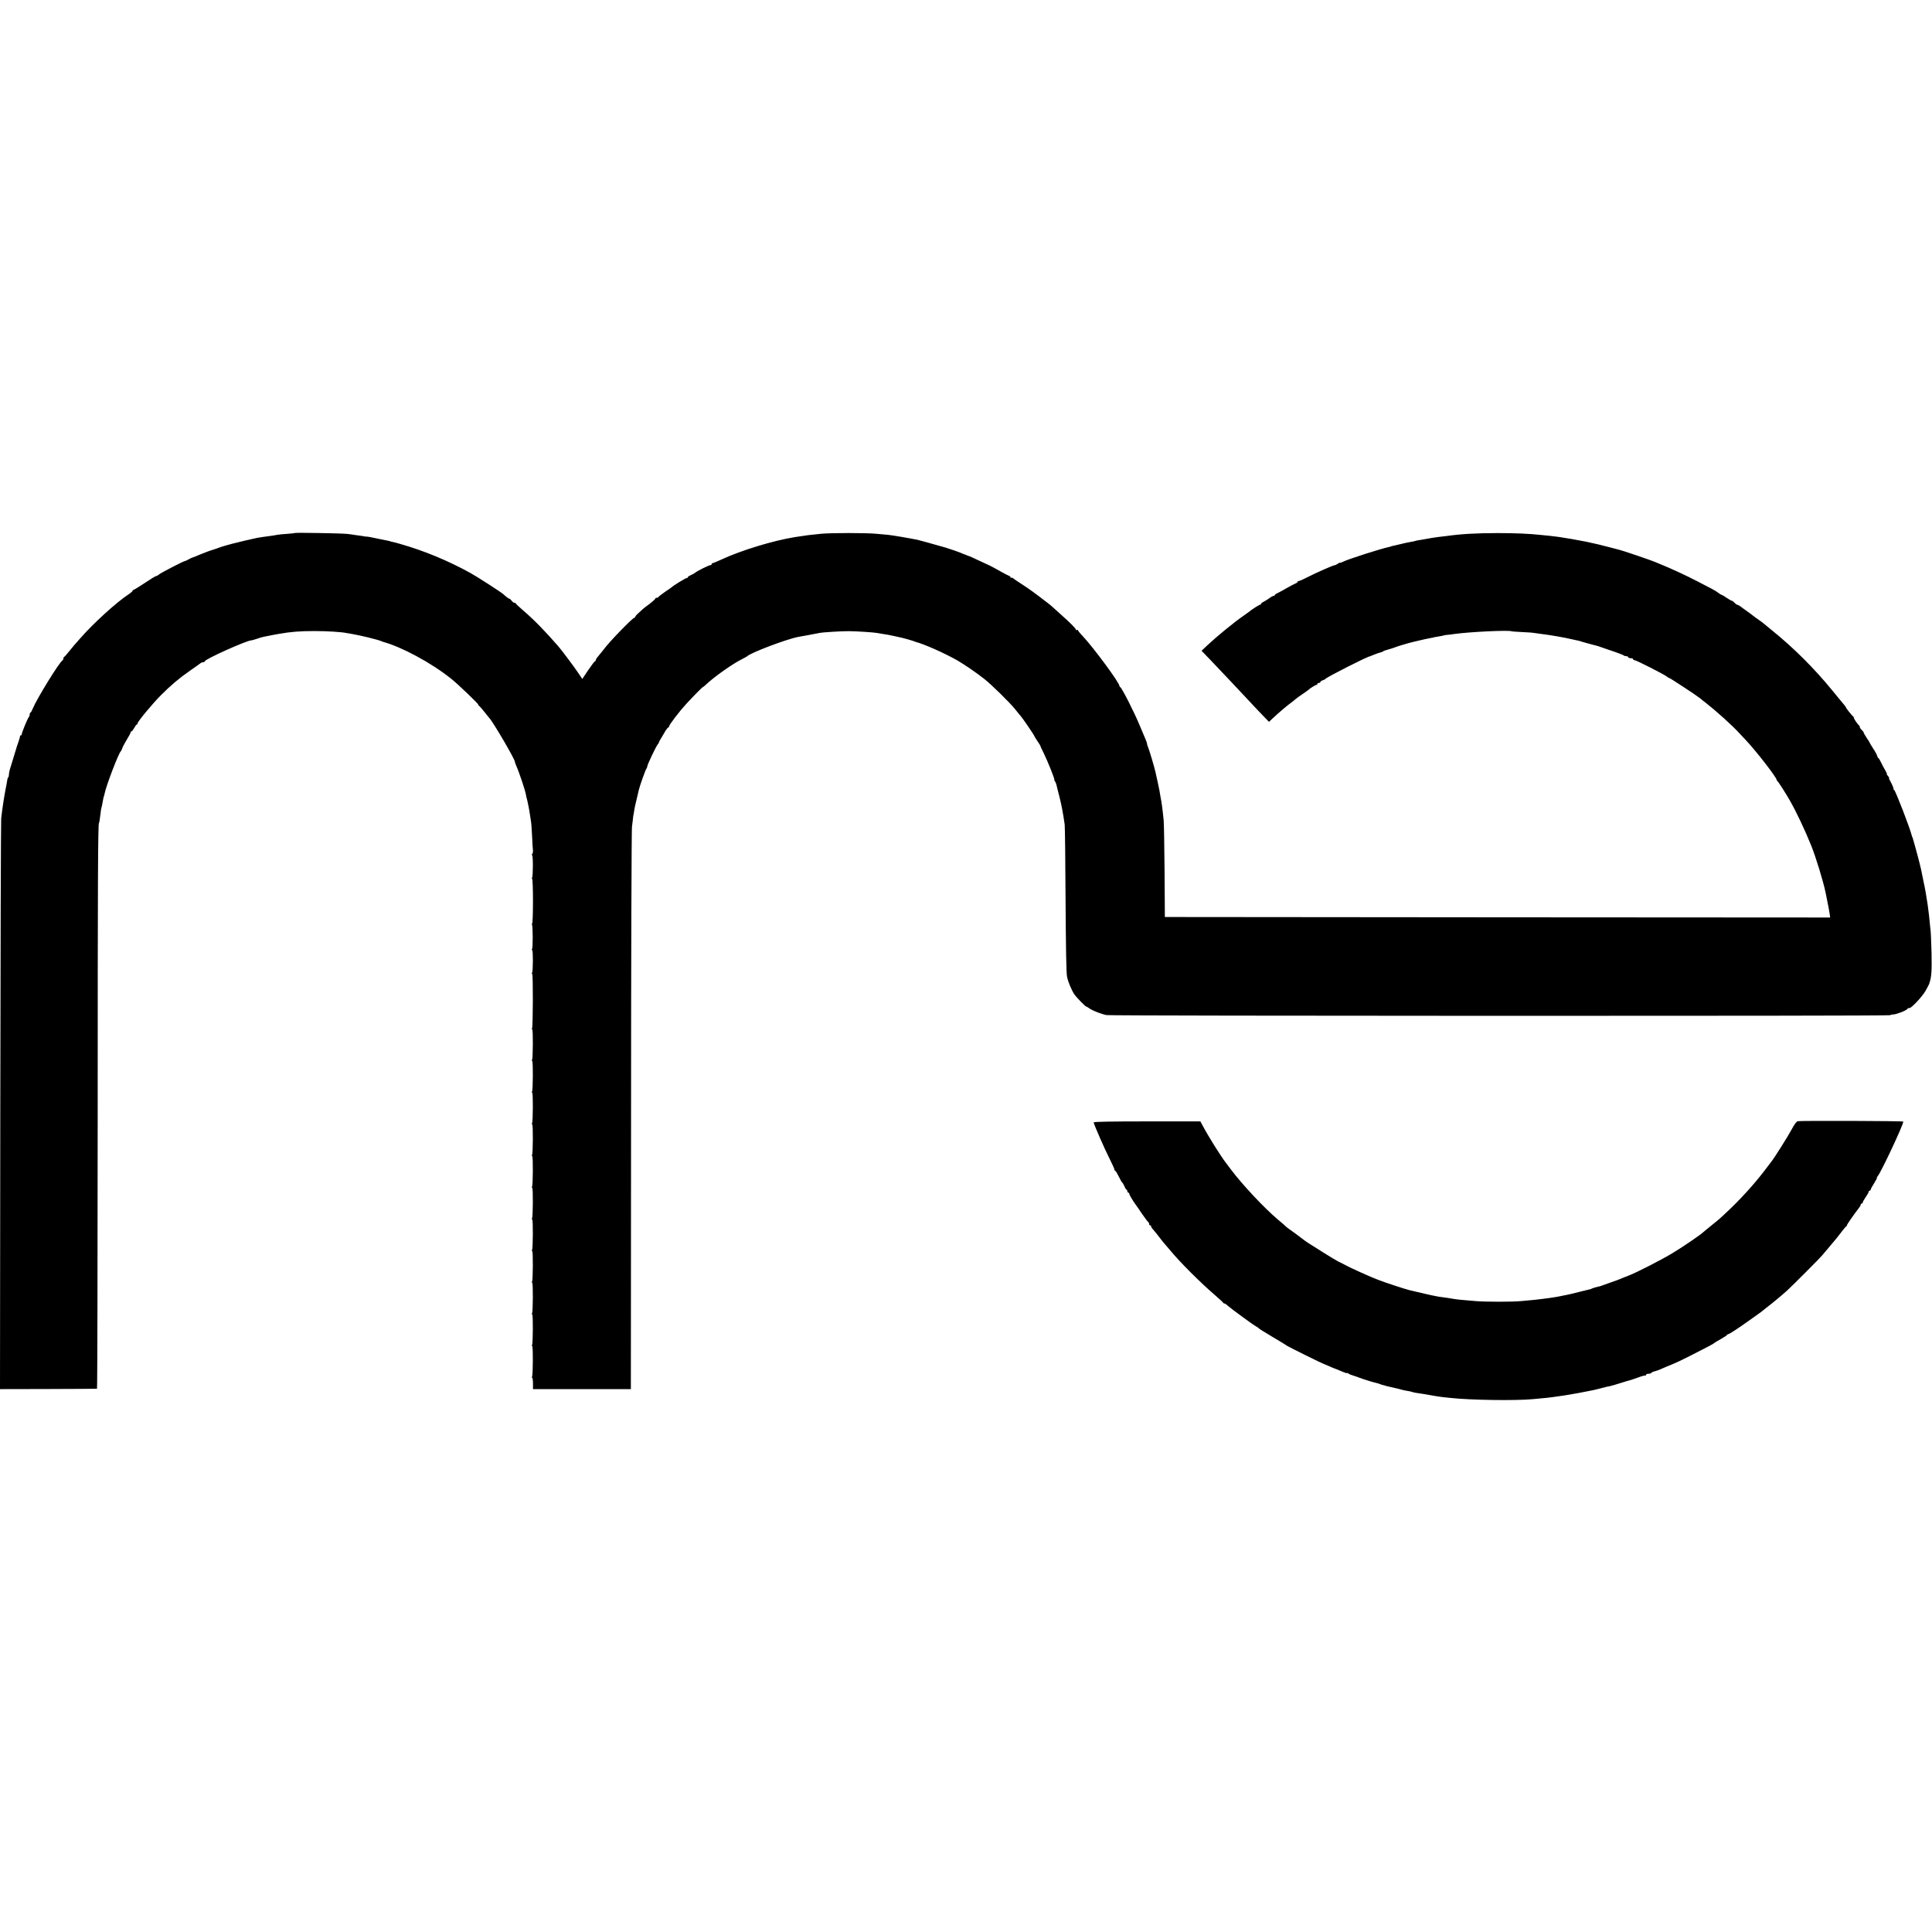 <?xml version="1.0" standalone="no"?>
<!DOCTYPE svg PUBLIC "-//W3C//DTD SVG 20010904//EN"
 "http://www.w3.org/TR/2001/REC-SVG-20010904/DTD/svg10.dtd">
<svg version="1.0" xmlns="http://www.w3.org/2000/svg"
 width="1952pt" height="1952pt" viewBox="0 0 1952 1952"
 preserveAspectRatio="xMidYMid meet">
<g transform="translate(0,1952) scale(0.1,-0.1)"
fill="#000000" stroke="none">
<path d="M2979 14135 c-2 -2 -39 -6 -81 -9 -42 -3 -87 -7 -100 -10 -13 -3 -43
-8 -68 -11 -68 -9 -102 -14 -135 -20 -28 -5 -228 -52 -250 -59 -5 -1 -30 -8
-55 -15 -25 -7 -52 -15 -60 -18 -8 -4 -18 -7 -22 -8 -5 -2 -10 -4 -13 -5 -3
-1 -9 -4 -15 -5 -5 -1 -12 -4 -15 -5 -3 -1 -8 -3 -12 -4 -11 -2 -104 -36 -128
-47 -22 -10 -77 -32 -85 -34 -3 0 -20 -9 -37 -18 -18 -10 -35 -17 -38 -17 -10
1 -230 -113 -254 -131 -13 -11 -28 -19 -33 -19 -6 0 -57 -31 -115 -70 -58 -38
-109 -70 -114 -70 -5 0 -9 -4 -9 -9 0 -4 -17 -20 -37 -33 -128 -84 -359 -295
-493 -448 -30 -34 -59 -68 -65 -74 -5 -6 -28 -34 -50 -61 -22 -28 -43 -51 -47
-53 -5 -2 -8 -10 -8 -17 0 -7 -4 -15 -8 -17 -28 -11 -258 -384 -299 -483 -10
-25 -21 -45 -25 -45 -5 0 -8 -8 -8 -18 0 -10 -4 -22 -9 -27 -12 -13 -71 -156
-71 -172 0 -7 -4 -13 -10 -13 -5 0 -9 -3 -8 -7 1 -5 -6 -33 -17 -63 -11 -30
-20 -57 -20 -60 -1 -3 -13 -45 -29 -95 -15 -49 -31 -104 -37 -121 -5 -17 -9
-39 -9 -51 0 -11 -3 -23 -7 -27 -4 -3 -8 -14 -9 -24 -2 -9 -6 -33 -9 -52 -4
-19 -9 -45 -11 -57 -2 -13 -6 -35 -9 -50 -3 -16 -8 -46 -11 -68 -3 -22 -8 -56
-11 -75 -3 -19 -8 -60 -11 -90 -3 -30 -7 -1340 -9 -2910 l-3 -2855 487 1 c269
1 490 2 493 3 4 0 6 1249 7 2774 0 2343 3 2942 13 2942 3 0 8 31 15 90 3 33 8
62 10 65 2 3 6 23 10 45 8 46 13 70 15 70 1 0 3 10 6 23 14 78 143 415 165
432 3 3 10 16 14 29 4 14 25 53 46 88 22 35 39 68 39 73 0 6 4 10 8 10 5 0 17
16 28 35 10 19 22 35 26 35 5 0 8 5 8 12 0 17 153 201 235 283 100 101 186
173 295 249 52 36 100 70 107 76 7 5 19 10 28 10 8 0 15 4 15 9 0 21 424 211
469 211 6 0 31 7 57 16 25 9 56 18 68 20 64 13 83 17 101 20 11 2 34 6 50 9
122 22 215 29 365 29 126 0 270 -9 322 -20 13 -2 39 -7 58 -10 78 -13 255 -56
290 -71 8 -3 17 -7 20 -8 188 -51 484 -210 685 -370 69 -54 289 -265 277 -265
-3 0 1 -6 9 -12 9 -7 33 -35 55 -63 21 -27 41 -52 44 -55 36 -33 270 -434 262
-447 -1 -2 5 -18 12 -35 35 -80 95 -260 101 -303 1 -11 5 -27 8 -35 6 -19 25
-113 32 -165 3 -23 8 -52 10 -65 3 -14 8 -81 11 -150 3 -69 7 -134 9 -145 1
-11 -2 -26 -7 -32 -6 -7 -7 -13 -2 -13 11 0 10 -212 0 -229 -4 -6 -4 -11 1
-11 4 0 8 -101 8 -225 0 -124 -4 -225 -8 -225 -5 0 -5 -5 -2 -10 9 -15 10
-234 1 -248 -4 -7 -4 -12 1 -12 10 0 9 -212 -1 -229 -4 -6 -4 -11 1 -11 10 0
8 -533 -1 -549 -4 -6 -4 -11 1 -11 10 0 8 -293 -1 -309 -4 -6 -4 -11 1 -11 10
0 8 -293 -1 -309 -4 -6 -4 -11 1 -11 10 0 8 -293 -1 -309 -4 -6 -4 -11 1 -11
10 0 8 -293 -1 -309 -4 -6 -4 -11 1 -11 10 0 8 -293 -1 -309 -4 -6 -4 -11 1
-11 10 0 8 -293 -1 -309 -4 -6 -4 -11 1 -11 10 0 8 -293 -1 -309 -4 -6 -4 -11
1 -11 10 0 8 -293 -1 -309 -4 -6 -4 -11 1 -11 10 0 8 -293 -1 -309 -4 -6 -4
-11 1 -11 10 0 8 -293 -1 -309 -4 -6 -4 -11 1 -11 10 0 8 -293 -1 -309 -4 -6
-4 -11 1 -11 4 0 8 -26 8 -57 l0 -58 495 0 494 0 2 2810 c0 1546 5 2837 9
2870 4 33 9 74 11 90 1 17 3 30 4 30 1 0 3 15 6 34 3 28 16 86 40 184 2 9 6
25 8 35 9 40 69 208 77 216 5 6 9 16 9 23 0 17 88 202 106 223 7 8 12 17 12
20 -1 3 10 23 24 45 13 22 33 55 43 73 11 17 23 32 27 32 4 0 8 5 8 11 0 15
104 151 170 223 78 85 168 176 174 176 3 0 18 12 34 28 79 74 260 203 358 252
27 14 51 27 54 30 34 35 398 173 515 195 17 3 66 12 110 20 44 8 91 17 105 20
32 7 229 19 297 18 72 0 253 -12 283 -18 14 -3 43 -8 65 -11 22 -2 71 -12 108
-20 38 -9 74 -17 81 -18 22 -5 101 -27 116 -33 8 -4 17 -7 20 -8 84 -21 291
-113 420 -186 68 -39 196 -126 274 -188 75 -59 260 -241 312 -306 21 -27 47
-59 57 -70 21 -23 137 -194 137 -201 0 -3 14 -26 32 -52 18 -26 31 -48 30 -50
-1 -1 14 -34 34 -73 40 -81 115 -269 107 -269 -3 0 -1 -6 5 -13 6 -7 13 -24
16 -37 3 -14 16 -68 30 -120 22 -87 36 -164 53 -280 3 -25 7 -369 9 -765 3
-491 7 -738 15 -775 11 -51 43 -129 72 -174 17 -27 113 -126 122 -126 4 0 19
-9 34 -20 32 -22 119 -56 171 -66 48 -9 7920 -11 7920 -1 0 4 11 7 25 7 32 0
130 37 145 55 7 8 16 13 20 10 14 -9 128 111 164 173 19 34 36 66 37 70 1 4 3
12 5 17 19 54 23 125 19 300 -3 110 -7 214 -10 230 -2 17 -7 59 -10 95 -3 36
-8 76 -10 90 -2 14 -6 45 -9 70 -10 70 -28 176 -41 230 -3 14 -8 39 -11 55 -5
30 -22 107 -30 135 -2 8 -10 40 -18 70 -8 30 -22 80 -30 110 -9 30 -18 62 -20
70 -3 8 -5 15 -6 15 -1 0 -3 7 -5 15 -18 75 -164 452 -177 458 -5 2 -8 10 -8
17 0 8 -11 35 -25 60 -14 25 -23 45 -19 45 4 0 -1 9 -11 20 -10 11 -15 20 -11
20 3 0 -4 17 -17 38 -12 20 -31 56 -42 79 -11 24 -23 43 -26 43 -4 0 -9 10
-13 23 -3 12 -21 46 -41 75 -19 30 -35 56 -35 59 0 2 -13 24 -30 48 -16 24
-30 48 -30 53 0 5 -9 17 -20 27 -11 10 -20 24 -20 31 0 7 -3 14 -8 16 -10 5
-52 66 -52 77 0 5 -3 11 -7 13 -9 4 -73 84 -73 92 0 2 -9 15 -20 28 -11 12
-64 77 -118 143 -181 221 -388 428 -607 605 -44 36 -82 67 -85 70 -3 3 -21 17
-40 30 -19 14 -39 28 -45 32 -27 21 -85 65 -105 78 -12 8 -33 23 -45 33 -13 9
-27 17 -33 17 -5 0 -17 9 -27 20 -10 11 -22 20 -27 20 -5 0 -29 14 -53 30 -24
17 -47 30 -50 30 -4 0 -21 10 -38 23 -37 26 -41 28 -212 116 -107 56 -277 134
-370 171 -11 4 -36 15 -55 23 -37 16 -333 117 -359 122 -9 2 -50 13 -92 24
-69 19 -171 43 -239 57 -68 13 -127 24 -150 28 -118 20 -161 26 -220 32 -25 2
-65 7 -90 9 -120 13 -253 19 -440 19 -208 0 -371 -9 -510 -29 -19 -2 -57 -7
-85 -10 -53 -7 -85 -12 -125 -20 -13 -2 -42 -7 -64 -11 -22 -3 -43 -7 -46 -9
-3 -2 -21 -6 -40 -9 -20 -3 -65 -12 -100 -21 -36 -9 -74 -18 -85 -20 -11 -2
-20 -4 -20 -5 0 -1 -7 -3 -15 -5 -88 -18 -422 -125 -472 -151 -15 -8 -28 -12
-28 -9 0 3 -11 -2 -24 -11 -14 -8 -26 -15 -28 -14 -8 4 -190 -76 -287 -126
-36 -19 -72 -34 -78 -34 -7 0 -13 -4 -13 -9 0 -5 -8 -11 -17 -14 -10 -4 -49
-24 -88 -46 -38 -23 -82 -46 -97 -53 -16 -7 -28 -16 -28 -20 0 -4 -5 -8 -12
-8 -6 0 -25 -10 -42 -23 -17 -12 -43 -29 -58 -36 -16 -8 -28 -18 -28 -23 0 -4
-4 -8 -10 -8 -9 0 -98 -58 -110 -71 -3 -3 -27 -20 -53 -38 -94 -64 -272 -210
-369 -301 l-58 -55 100 -104 c55 -57 144 -152 199 -210 54 -58 137 -146 183
-195 45 -49 109 -116 141 -149 l58 -60 31 29 c56 52 63 58 117 104 30 25 63
52 75 60 12 8 29 22 39 31 10 9 43 34 75 55 31 21 59 41 62 44 14 15 71 50 80
50 5 0 10 5 10 10 0 6 7 10 15 10 8 0 15 4 15 9 0 5 10 13 23 17 12 4 24 10
27 14 13 18 430 230 454 230 2 0 21 8 42 17 22 9 48 18 58 20 11 2 24 7 30 12
6 5 31 14 56 20 25 7 54 16 65 21 17 8 127 41 185 55 83 20 160 37 180 40 14
2 25 4 25 5 0 1 14 4 30 6 46 8 70 12 70 14 0 1 14 3 30 5 17 1 50 5 75 9 153
22 553 41 582 28 4 -2 52 -5 106 -8 53 -2 108 -6 121 -9 13 -2 49 -7 80 -11
83 -10 219 -33 312 -55 26 -6 53 -12 60 -13 8 -2 21 -5 29 -9 13 -4 128 -36
155 -42 6 -1 17 -5 25 -8 8 -3 42 -15 75 -26 109 -36 165 -58 172 -64 3 -4 15
-7 25 -7 10 0 18 -4 18 -10 0 -5 11 -10 25 -10 14 0 25 -4 25 -10 0 -5 6 -10
14 -10 18 0 304 -146 327 -166 8 -8 19 -14 24 -14 8 0 277 -177 313 -206 12
-11 34 -29 50 -40 116 -91 278 -237 351 -318 14 -15 42 -45 61 -65 102 -108
310 -376 310 -400 0 -5 4 -11 8 -13 7 -3 81 -118 124 -193 65 -113 154 -301
218 -460 47 -117 122 -362 145 -475 2 -8 10 -49 18 -90 9 -41 18 -94 22 -118
l6 -42 -3361 2 -3361 3 -3 460 c-2 253 -6 485 -9 515 -11 111 -18 169 -33 245
-3 17 -7 44 -10 60 -3 17 -12 59 -20 95 -8 36 -17 76 -20 90 -9 44 -66 234
-75 252 -5 10 -9 23 -9 29 0 6 -6 25 -13 42 -8 18 -36 84 -62 147 -57 138
-181 381 -197 388 -5 2 -8 8 -8 12 0 32 -254 377 -368 500 -29 30 -52 59 -52
63 0 5 -4 5 -10 2 -5 -3 -10 -2 -10 3 0 12 -45 58 -152 154 -106 96 -98 89
-143 124 -120 92 -177 134 -250 181 -44 28 -85 56 -91 62 -7 5 -15 7 -18 4 -3
-4 -6 -2 -6 4 0 6 -8 13 -17 16 -10 4 -38 18 -63 32 -52 30 -143 79 -150 80
-3 1 -45 20 -93 43 -49 23 -90 42 -92 42 -2 0 -16 5 -32 12 -15 6 -30 12 -33
12 -3 1 -9 4 -15 7 -8 5 -125 46 -160 56 -133 38 -266 75 -285 79 -78 16 -253
46 -295 50 -22 2 -76 7 -120 11 -106 10 -459 10 -560 0 -122 -12 -137 -14
-260 -33 -217 -34 -547 -134 -748 -228 -43 -20 -83 -36 -88 -36 -5 0 -9 -4 -9
-10 0 -5 -6 -10 -12 -10 -15 1 -136 -60 -154 -76 -7 -6 -26 -17 -43 -24 -17
-7 -31 -16 -31 -21 0 -5 -5 -9 -12 -9 -10 0 -134 -75 -148 -90 -3 -3 -34 -25
-70 -49 -36 -25 -66 -48 -68 -53 -2 -4 -10 -8 -18 -8 -8 0 -14 -4 -14 -9 0 -5
-26 -28 -57 -52 -32 -23 -60 -45 -63 -48 -3 -3 -24 -23 -47 -43 -23 -20 -39
-39 -35 -42 3 -3 0 -6 -7 -6 -18 0 -252 -241 -308 -317 -10 -14 -33 -41 -50
-62 -18 -20 -33 -41 -33 -48 0 -6 -5 -13 -10 -15 -6 -2 -36 -43 -69 -91 l-58
-87 -38 57 c-40 60 -166 229 -204 273 -135 155 -246 269 -356 363 -38 33 -71
64 -73 69 -2 4 -9 8 -16 8 -6 0 -18 9 -26 20 -8 11 -18 20 -22 20 -7 0 -34 20
-62 46 -21 20 -271 181 -337 217 -224 123 -465 223 -704 291 -33 10 -69 19
-80 21 -11 2 -20 4 -20 5 0 2 -29 8 -65 15 -14 2 -36 7 -50 10 -49 11 -121 25
-128 24 -4 -1 -9 -1 -12 0 -3 2 -21 4 -40 7 -19 2 -48 6 -65 9 -16 3 -52 8
-80 11 -61 6 -521 14 -526 9z"/>
<path d="M18165 8192 c-14 -2 -34 -29 -64 -85 -37 -69 -175 -288 -203 -322 -4
-5 -22 -28 -38 -50 -104 -141 -237 -291 -369 -419 -106 -101 -114 -109 -192
-171 -40 -33 -79 -64 -85 -70 -34 -32 -202 -147 -311 -213 -113 -69 -367 -199
-453 -232 -30 -11 -64 -25 -75 -30 -11 -5 -54 -21 -95 -35 -41 -15 -82 -29
-90 -32 -19 -8 -17 -7 -60 -17 -19 -5 -39 -11 -45 -14 -5 -4 -14 -7 -20 -8 -5
-1 -55 -13 -110 -27 -55 -14 -116 -29 -135 -32 -19 -3 -42 -8 -50 -10 -17 -4
-81 -15 -120 -20 -14 -2 -45 -6 -70 -9 -47 -6 -88 -11 -217 -22 -89 -8 -345
-8 -448 0 -114 9 -198 17 -225 22 -31 6 -86 14 -125 19 -16 1 -41 6 -55 9 -14
3 -36 8 -50 10 -14 3 -34 7 -45 10 -11 2 -51 12 -90 21 -38 9 -77 18 -85 20
-42 10 -261 82 -310 102 -8 3 -17 7 -20 8 -46 16 -271 117 -315 142 -22 12
-54 29 -71 36 -17 8 -89 51 -160 96 -165 104 -165 104 -183 118 -68 52 -147
110 -160 118 -9 6 -23 17 -31 25 -8 8 -42 38 -75 65 -138 115 -368 361 -479
510 -21 28 -43 57 -49 65 -55 71 -185 279 -239 383 l-20 37 -539 0 c-350 0
-539 -3 -539 -10 0 -17 111 -270 162 -370 26 -52 48 -100 48 -107 0 -7 4 -13
8 -13 5 0 21 -27 37 -60 16 -33 32 -60 35 -60 3 0 12 -16 20 -35 8 -19 17 -35
22 -35 4 0 8 -7 8 -15 0 -8 5 -15 10 -15 6 0 10 -6 10 -12 0 -11 38 -73 67
-113 5 -6 33 -46 62 -90 30 -44 59 -81 63 -83 4 -2 8 -10 8 -18 0 -8 5 -14 10
-14 6 0 10 -5 10 -10 0 -6 9 -21 21 -33 11 -12 39 -47 62 -77 23 -30 48 -62
57 -71 8 -9 32 -37 54 -63 100 -121 302 -323 451 -451 44 -38 81 -72 83 -77 2
-4 8 -8 13 -8 6 0 20 -9 32 -21 28 -26 254 -192 287 -210 14 -8 28 -17 31 -22
3 -4 66 -43 140 -87 74 -44 139 -83 144 -88 11 -9 361 -182 368 -182 2 0 26
-10 53 -22 27 -12 51 -23 54 -23 7 -2 39 -15 88 -36 23 -10 42 -15 42 -12 0 3
6 1 13 -4 6 -6 30 -16 52 -22 22 -7 49 -16 60 -21 24 -10 147 -49 172 -53 10
-2 26 -7 35 -11 9 -4 25 -9 35 -11 10 -2 19 -4 21 -5 1 -2 5 -3 10 -4 41 -10
71 -17 90 -21 13 -2 32 -7 42 -10 26 -8 62 -16 85 -19 11 -1 29 -5 40 -9 11
-4 34 -9 50 -11 40 -5 97 -15 170 -28 33 -6 76 -12 95 -14 19 -2 53 -5 75 -8
201 -22 654 -29 835 -12 156 15 164 15 195 20 94 12 143 20 260 41 163 31 157
30 235 50 36 10 74 19 85 20 11 2 58 15 104 30 46 15 91 28 100 30 9 2 46 15
83 28 37 14 69 22 72 19 3 -3 6 0 6 6 0 7 11 12 24 12 14 0 27 4 30 9 3 5 18
12 33 16 16 3 42 13 58 20 17 8 48 21 70 30 85 34 124 52 260 121 165 84 208
107 215 115 3 3 32 21 65 39 33 19 62 37 63 42 2 4 8 8 12 8 12 0 100 58 208
135 46 33 94 67 105 75 12 8 27 19 33 25 6 5 26 21 44 35 50 37 148 119 205
170 57 52 332 328 355 356 9 10 42 51 75 89 72 85 66 78 118 145 23 30 45 57
49 58 5 2 8 8 8 12 0 8 64 100 119 172 12 14 21 31 21 37 0 6 5 11 10 11 6 0
10 5 10 11 0 6 14 30 30 54 17 24 30 48 30 54 0 6 5 11 10 11 6 0 10 5 10 10
0 6 16 35 35 65 19 30 32 55 28 55 -3 0 1 8 9 18 34 39 258 517 258 550 0 7
-1023 10 -1065 4z"/>
</g>
</svg>
